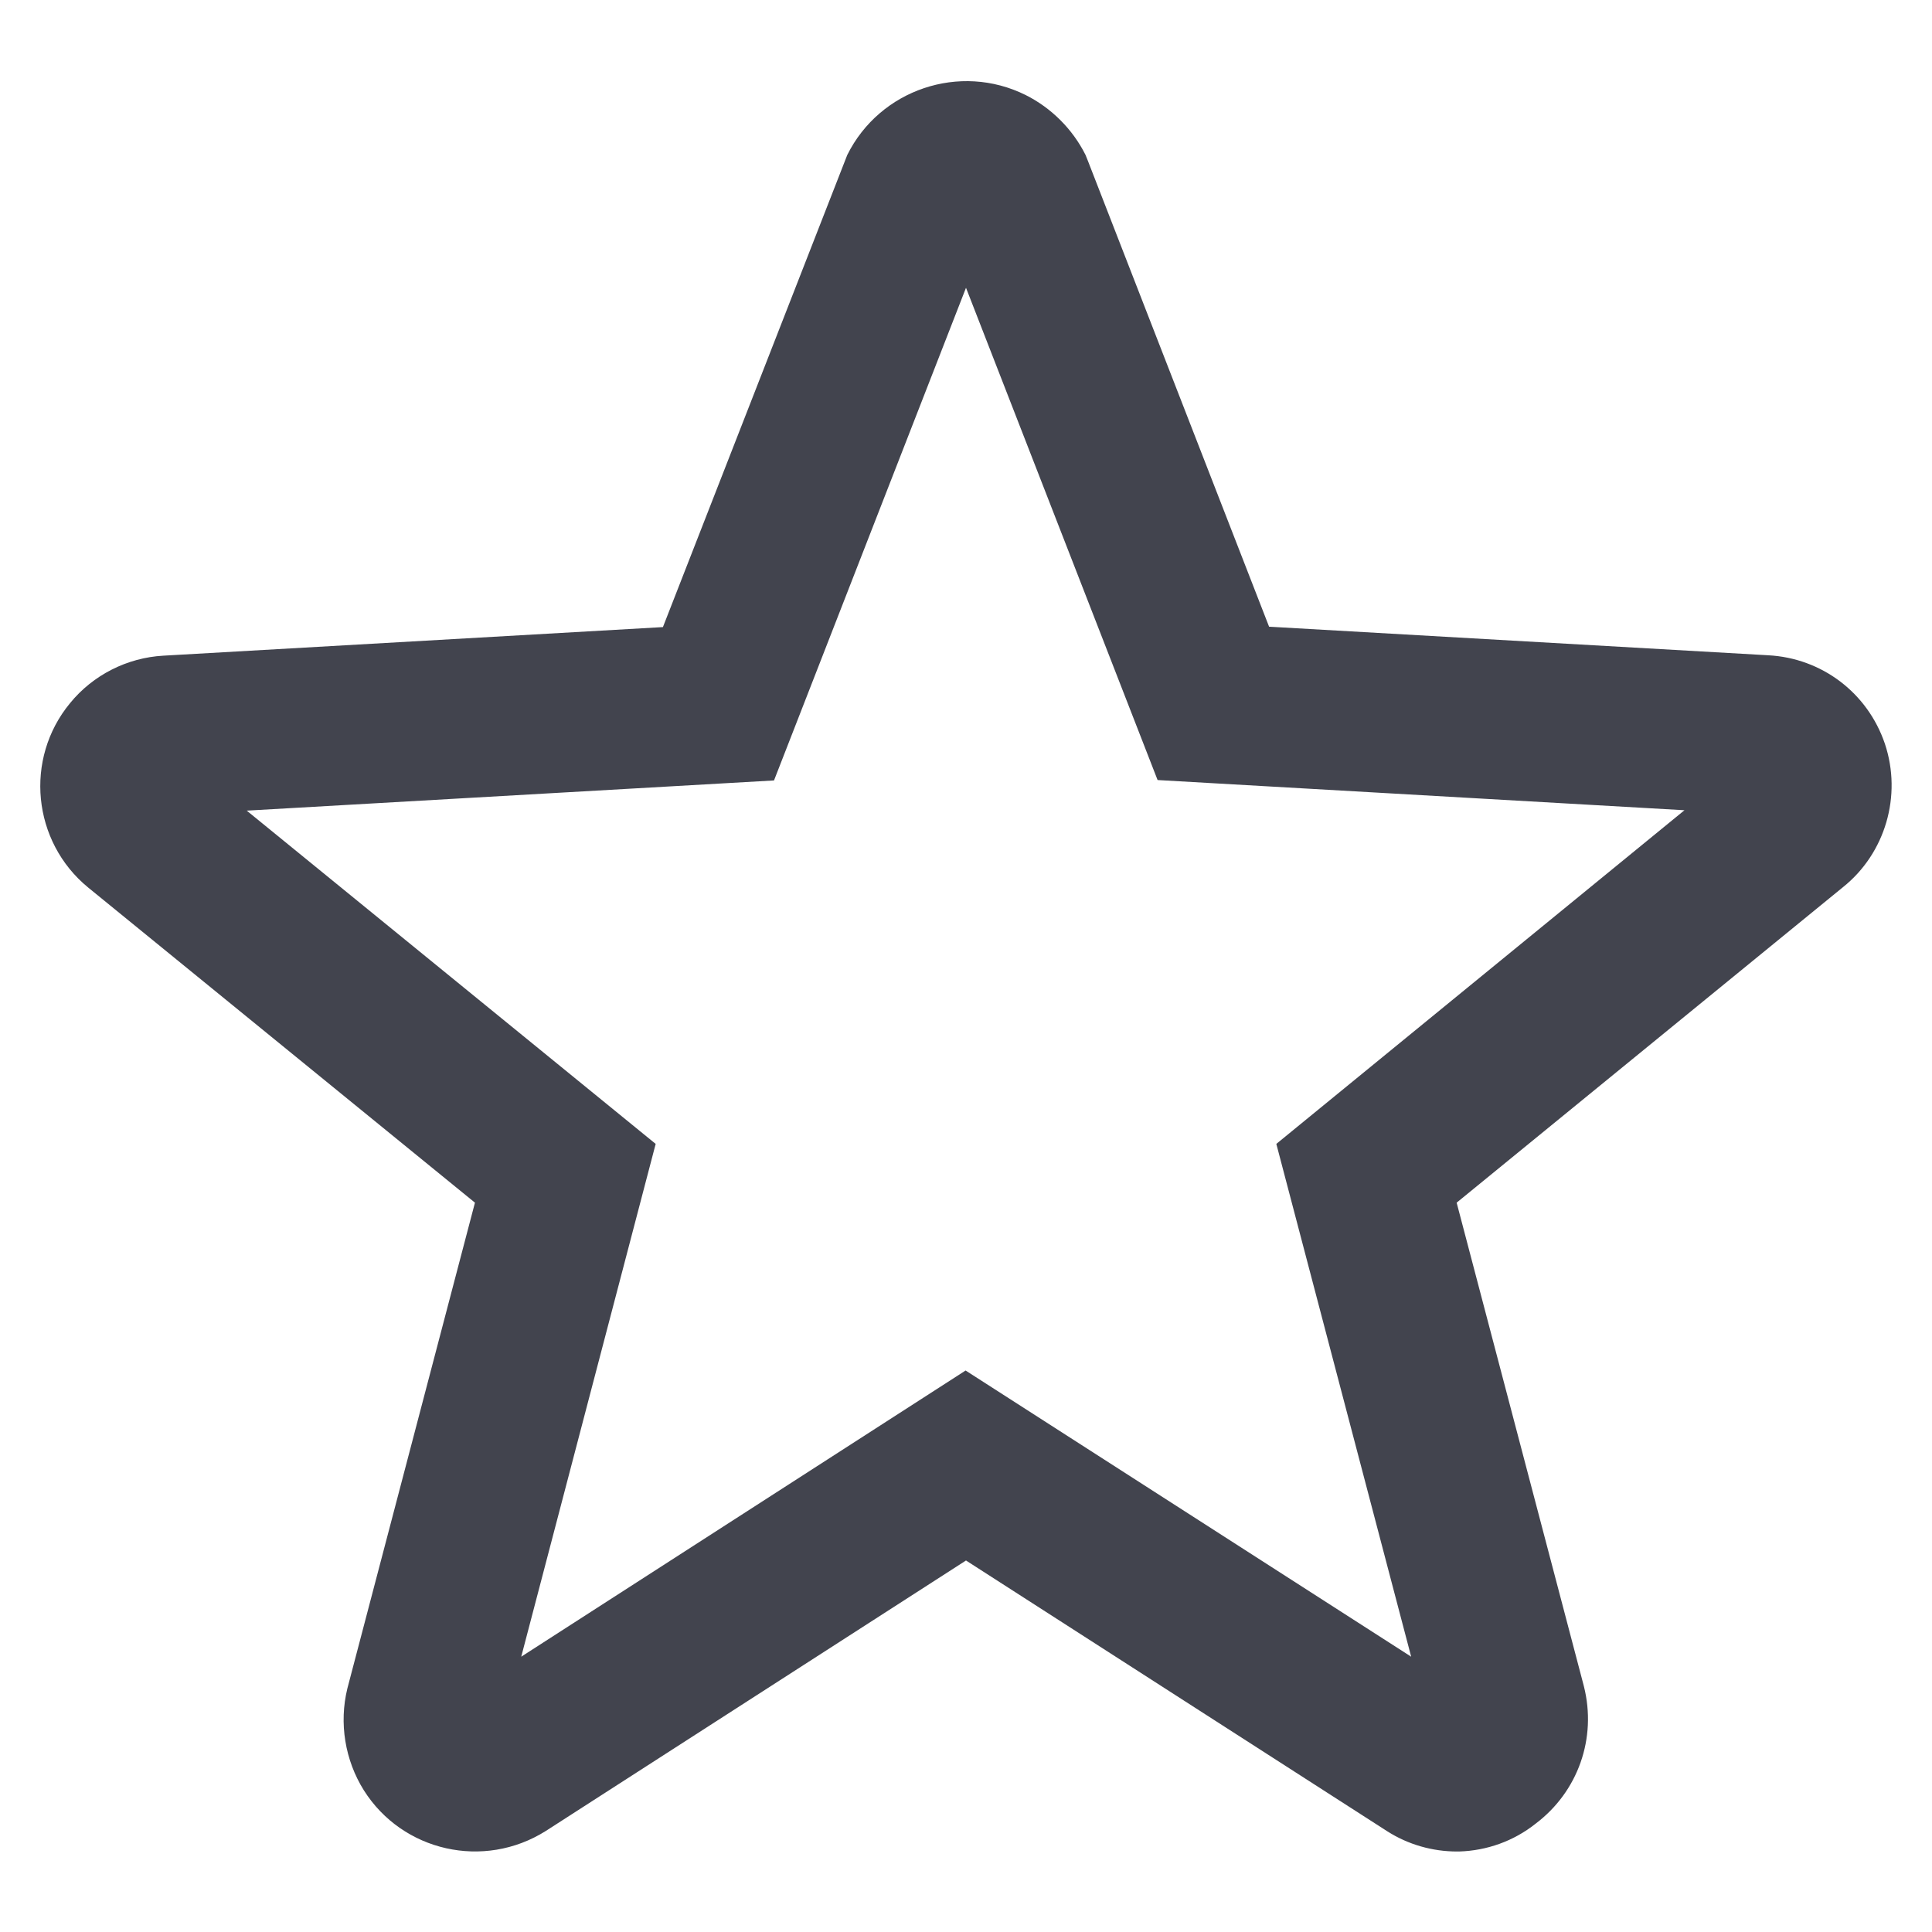 <?xml version="1.0" encoding="UTF-8"?>
<svg width="48px" height="48px" viewBox="0 0 48 48" version="1.1" xmlns="http://www.w3.org/2000/svg" xmlns:xlink="http://www.w3.org/1999/xlink">
    <title>icon/23收藏</title>
    <g id="icon/23收藏" stroke="none" stroke-width="1" fill="none" fill-rule="evenodd">
        <g id="icon_1010-05">
            <rect id="矩形" x="0" y="0" width="48" height="48"></rect>
            <g id="路径_1963" transform="translate(1, 2)" fill="#42444E" fill-rule="nonzero">
                <path d="M35.23,44 L35.2,44 C34.59,44 33.99,43.83 33.47,43.5 L23,36.77 L12.56,43.49 C11.02,44.46 9,44 8.04,42.48 C7.57,41.73 7.42,40.81 7.63,39.95 L10.8,27.88 L1.19,20.05 C-0.2,18.91 -0.4,16.85 0.74,15.47 C1.31,14.77 2.16,14.34 3.06,14.29 L15.47,13.58 L20.05,1.85 C20.86,0.22 22.85,-0.45 24.48,0.36 C25.12,0.68 25.65,1.21 25.97,1.85 L26.03,2 L30.53,13.57 L42.93,14.28 C44.26,14.35 45.4,15.21 45.83,16.48 C46.26,17.77 45.84,19.2 44.79,20.04 L35.19,27.88 L38.35,39.89 C38.68,41.19 38.2,42.52 37.15,43.31 C36.61,43.74 35.94,43.98 35.25,44 L35.23,44 Z M22.99,32.05 L34.06,39.16 L30.71,26.42 L40.85,18.13 L27.76,17.38 L23,5.15 L18.23,17.39 L5.13,18.14 L15.29,26.42 L11.95,39.16 L22.99,32.05 Z" id="形状"></path>
            </g>
        </g>
    </g>
</svg>